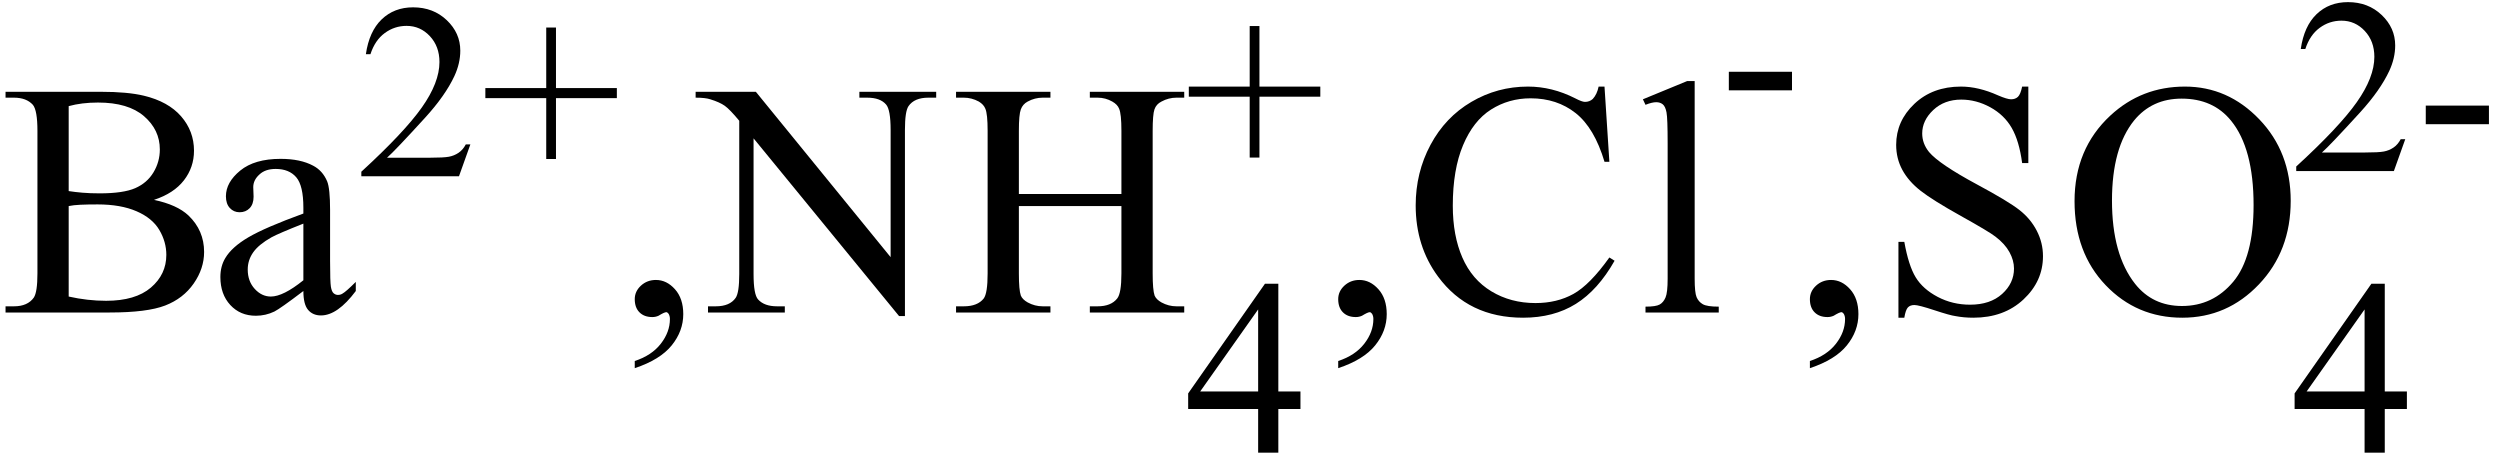 <svg xmlns="http://www.w3.org/2000/svg" xmlns:xlink="http://www.w3.org/1999/xlink" stroke-dasharray="none" shape-rendering="auto" font-family="'Dialog'" width="120" text-rendering="auto" fill-opacity="1" contentScriptType="text/ecmascript" color-interpolation="auto" color-rendering="auto" preserveAspectRatio="xMidYMid meet" font-size="12" fill="black" stroke="black" image-rendering="auto" stroke-miterlimit="10" zoomAndPan="magnify" version="1.0" stroke-linecap="square" stroke-linejoin="miter" contentStyleType="text/css" font-style="normal" height="22" stroke-width="1" stroke-dashoffset="0" font-weight="normal" stroke-opacity="1"><defs id="genericDefs"/><g><g text-rendering="optimizeLegibility" transform="translate(0,15)" color-rendering="optimizeQuality" color-interpolation="linearRGB" image-rendering="optimizeQuality"><path d="M7.391 -5.406 Q8.5 -5.172 9.047 -4.656 Q9.797 -3.938 9.797 -2.906 Q9.797 -2.109 9.297 -1.391 Q8.797 -0.672 7.93 -0.336 Q7.062 0 5.266 0 L0.266 0 L0.266 -0.297 L0.672 -0.297 Q1.328 -0.297 1.625 -0.719 Q1.797 -0.984 1.797 -1.875 L1.797 -8.719 Q1.797 -9.703 1.578 -9.969 Q1.266 -10.312 0.672 -10.312 L0.266 -10.312 L0.266 -10.594 L4.844 -10.594 Q6.125 -10.594 6.906 -10.406 Q8.078 -10.125 8.695 -9.414 Q9.312 -8.703 9.312 -7.766 Q9.312 -6.969 8.828 -6.344 Q8.344 -5.719 7.391 -5.406 ZM3.297 -5.828 Q3.594 -5.781 3.961 -5.75 Q4.328 -5.719 4.781 -5.719 Q5.922 -5.719 6.492 -5.969 Q7.062 -6.219 7.367 -6.727 Q7.672 -7.234 7.672 -7.828 Q7.672 -8.766 6.914 -9.422 Q6.156 -10.078 4.703 -10.078 Q3.922 -10.078 3.297 -9.906 L3.297 -5.828 ZM3.297 -0.766 Q4.203 -0.562 5.094 -0.562 Q6.5 -0.562 7.242 -1.195 Q7.984 -1.828 7.984 -2.766 Q7.984 -3.391 7.648 -3.961 Q7.312 -4.531 6.555 -4.859 Q5.797 -5.188 4.688 -5.188 Q4.203 -5.188 3.859 -5.172 Q3.516 -5.156 3.297 -5.109 L3.297 -0.766 ZM14.562 -1.031 Q13.453 -0.188 13.172 -0.047 Q12.75 0.156 12.281 0.156 Q11.531 0.156 11.055 -0.359 Q10.578 -0.875 10.578 -1.703 Q10.578 -2.219 10.812 -2.609 Q11.125 -3.141 11.922 -3.609 Q12.719 -4.078 14.562 -4.75 L14.562 -5.031 Q14.562 -6.094 14.219 -6.492 Q13.875 -6.891 13.234 -6.891 Q12.734 -6.891 12.453 -6.625 Q12.156 -6.359 12.156 -6.016 L12.172 -5.562 Q12.172 -5.203 11.984 -5.008 Q11.797 -4.812 11.5 -4.812 Q11.219 -4.812 11.031 -5.016 Q10.844 -5.219 10.844 -5.578 Q10.844 -6.25 11.531 -6.812 Q12.219 -7.375 13.469 -7.375 Q14.422 -7.375 15.031 -7.047 Q15.484 -6.812 15.703 -6.297 Q15.844 -5.953 15.844 -4.922 L15.844 -2.484 Q15.844 -1.469 15.883 -1.234 Q15.922 -1 16.016 -0.922 Q16.109 -0.844 16.219 -0.844 Q16.344 -0.844 16.438 -0.906 Q16.609 -1 17.078 -1.469 L17.078 -1.031 Q16.203 0.141 15.406 0.141 Q15.016 0.141 14.789 -0.125 Q14.562 -0.391 14.562 -1.031 ZM14.562 -1.547 L14.562 -4.266 Q13.375 -3.797 13.031 -3.609 Q12.422 -3.266 12.156 -2.891 Q11.891 -2.516 11.891 -2.062 Q11.891 -1.5 12.227 -1.133 Q12.562 -0.766 13 -0.766 Q13.594 -0.766 14.562 -1.547 Z" stroke="none"/></g><g text-rendering="optimizeLegibility" transform="translate(17.078,8.461)" color-rendering="optimizeQuality" color-interpolation="linearRGB" image-rendering="optimizeQuality"><path d="M5.5 -1.531 L4.953 0 L0.266 0 L0.266 -0.219 Q2.328 -2.109 3.172 -3.305 Q4.016 -4.5 4.016 -5.484 Q4.016 -6.234 3.555 -6.727 Q3.094 -7.219 2.438 -7.219 Q1.859 -7.219 1.391 -6.875 Q0.922 -6.531 0.703 -5.859 L0.484 -5.859 Q0.641 -6.953 1.242 -7.531 Q1.844 -8.109 2.75 -8.109 Q3.719 -8.109 4.367 -7.492 Q5.016 -6.875 5.016 -6.031 Q5.016 -5.422 4.734 -4.812 Q4.297 -3.875 3.328 -2.812 Q1.875 -1.219 1.5 -0.891 L3.578 -0.891 Q4.219 -0.891 4.469 -0.938 Q4.719 -0.984 4.93 -1.125 Q5.141 -1.266 5.281 -1.531 L5.5 -1.531 ZM9.141 -0.828 L9.141 -3.75 L6.219 -3.75 L6.219 -4.234 L9.141 -4.234 L9.141 -7.141 L9.609 -7.141 L9.609 -4.234 L12.531 -4.234 L12.531 -3.75 L9.609 -3.75 L9.609 -0.828 L9.141 -0.828 Z" stroke="none"/></g><g text-rendering="optimizeLegibility" transform="translate(29.609,15)" color-rendering="optimizeQuality" color-interpolation="linearRGB" image-rendering="optimizeQuality"><path d="M0.859 2.672 L0.859 2.328 Q1.672 2.062 2.109 1.5 Q2.547 0.938 2.547 0.312 Q2.547 0.172 2.484 0.062 Q2.422 -0.016 2.375 -0.016 Q2.281 -0.016 2 0.156 Q1.859 0.219 1.703 0.219 Q1.312 0.219 1.086 -0.008 Q0.859 -0.234 0.859 -0.641 Q0.859 -1.016 1.156 -1.289 Q1.453 -1.562 1.875 -1.562 Q2.391 -1.562 2.789 -1.117 Q3.188 -0.672 3.188 0.078 Q3.188 0.891 2.633 1.578 Q2.078 2.266 0.859 2.672 ZM3.781 -10.594 L6.672 -10.594 L13.141 -2.656 L13.141 -8.766 Q13.141 -9.734 12.922 -9.984 Q12.641 -10.312 12.016 -10.312 L11.641 -10.312 L11.641 -10.594 L15.328 -10.594 L15.328 -10.312 L14.953 -10.312 Q14.281 -10.312 14 -9.906 Q13.828 -9.656 13.828 -8.766 L13.828 0.172 L13.547 0.172 L6.562 -8.359 L6.562 -1.844 Q6.562 -0.859 6.781 -0.625 Q7.078 -0.297 7.688 -0.297 L8.062 -0.297 L8.062 0 L4.375 0 L4.375 -0.297 L4.75 -0.297 Q5.422 -0.297 5.703 -0.703 Q5.875 -0.953 5.875 -1.844 L5.875 -9.203 Q5.422 -9.75 5.18 -9.922 Q4.938 -10.094 4.484 -10.234 Q4.25 -10.312 3.781 -10.312 L3.781 -10.594 ZM19.297 -5.688 L24.219 -5.688 L24.219 -8.719 Q24.219 -9.531 24.109 -9.781 Q24.031 -9.984 23.781 -10.125 Q23.453 -10.312 23.078 -10.312 L22.703 -10.312 L22.703 -10.594 L27.234 -10.594 L27.234 -10.312 L26.859 -10.312 Q26.484 -10.312 26.141 -10.125 Q25.891 -10 25.805 -9.75 Q25.719 -9.5 25.719 -8.719 L25.719 -1.875 Q25.719 -1.078 25.812 -0.812 Q25.891 -0.625 26.141 -0.484 Q26.484 -0.297 26.859 -0.297 L27.234 -0.297 L27.234 0 L22.703 0 L22.703 -0.297 L23.078 -0.297 Q23.719 -0.297 24.016 -0.672 Q24.219 -0.922 24.219 -1.875 L24.219 -5.109 L19.297 -5.109 L19.297 -1.875 Q19.297 -1.078 19.391 -0.812 Q19.469 -0.625 19.719 -0.484 Q20.062 -0.297 20.438 -0.297 L20.812 -0.297 L20.812 0 L16.281 0 L16.281 -0.297 L16.656 -0.297 Q17.312 -0.297 17.609 -0.672 Q17.797 -0.922 17.797 -1.875 L17.797 -8.719 Q17.797 -9.531 17.688 -9.781 Q17.609 -9.984 17.375 -10.125 Q17.031 -10.312 16.656 -10.312 L16.281 -10.312 L16.281 -10.594 L20.812 -10.594 L20.812 -10.312 L20.438 -10.312 Q20.062 -10.312 19.719 -10.125 Q19.484 -10 19.391 -9.75 Q19.297 -9.5 19.297 -8.719 L19.297 -5.688 Z" stroke="none"/></g><g text-rendering="optimizeLegibility" transform="translate(56.844,21.727)" color-rendering="optimizeQuality" color-interpolation="linearRGB" image-rendering="optimizeQuality"><path d="M5.578 -2.938 L5.578 -2.094 L4.516 -2.094 L4.516 0 L3.547 0 L3.547 -2.094 L0.188 -2.094 L0.188 -2.844 L3.875 -8.109 L4.516 -8.109 L4.516 -2.938 L5.578 -2.938 ZM3.547 -2.938 L3.547 -6.875 L0.766 -2.938 L3.547 -2.938 Z" stroke="none"/></g><g text-rendering="optimizeLegibility" transform="translate(56.844,8.391)" color-rendering="optimizeQuality" color-interpolation="linearRGB" image-rendering="optimizeQuality"><path d="M3.141 -0.828 L3.141 -3.75 L0.219 -3.75 L0.219 -4.234 L3.141 -4.234 L3.141 -7.141 L3.609 -7.141 L3.609 -4.234 L6.531 -4.234 L6.531 -3.75 L3.609 -3.75 L3.609 -0.828 L3.141 -0.828 Z" stroke="none"/></g><g text-rendering="optimizeLegibility" transform="translate(63.375,15)" color-rendering="optimizeQuality" color-interpolation="linearRGB" image-rendering="optimizeQuality"><path d="M0.859 2.672 L0.859 2.328 Q1.672 2.062 2.109 1.5 Q2.547 0.938 2.547 0.312 Q2.547 0.172 2.484 0.062 Q2.422 -0.016 2.375 -0.016 Q2.281 -0.016 2 0.156 Q1.859 0.219 1.703 0.219 Q1.312 0.219 1.086 -0.008 Q0.859 -0.234 0.859 -0.641 Q0.859 -1.016 1.156 -1.289 Q1.453 -1.562 1.875 -1.562 Q2.391 -1.562 2.789 -1.117 Q3.188 -0.672 3.188 0.078 Q3.188 0.891 2.633 1.578 Q2.078 2.266 0.859 2.672 ZM13.641 -10.844 L13.875 -7.234 L13.641 -7.234 Q13.156 -8.859 12.258 -9.57 Q11.359 -10.281 10.094 -10.281 Q9.047 -10.281 8.195 -9.742 Q7.344 -9.203 6.852 -8.031 Q6.359 -6.859 6.359 -5.125 Q6.359 -3.688 6.82 -2.633 Q7.281 -1.578 8.211 -1.016 Q9.141 -0.453 10.328 -0.453 Q11.359 -0.453 12.148 -0.891 Q12.938 -1.328 13.875 -2.641 L14.125 -2.484 Q13.328 -1.078 12.266 -0.414 Q11.203 0.25 9.734 0.25 Q7.109 0.25 5.656 -1.719 Q4.578 -3.172 4.578 -5.141 Q4.578 -6.719 5.289 -8.047 Q6 -9.375 7.25 -10.109 Q8.5 -10.844 9.969 -10.844 Q11.125 -10.844 12.234 -10.281 Q12.562 -10.109 12.703 -10.109 Q12.922 -10.109 13.078 -10.25 Q13.281 -10.469 13.359 -10.844 L13.641 -10.844 ZM17.969 -11.109 L17.969 -1.625 Q17.969 -0.953 18.062 -0.734 Q18.156 -0.516 18.359 -0.398 Q18.562 -0.281 19.125 -0.281 L19.125 0 L15.609 0 L15.609 -0.281 Q16.109 -0.281 16.289 -0.383 Q16.469 -0.484 16.57 -0.719 Q16.672 -0.953 16.672 -1.625 L16.672 -8.125 Q16.672 -9.328 16.617 -9.609 Q16.562 -9.891 16.438 -9.992 Q16.312 -10.094 16.125 -10.094 Q15.922 -10.094 15.609 -9.969 L15.484 -10.234 L17.609 -11.109 L17.969 -11.109 Z" stroke="none"/></g><g text-rendering="optimizeLegibility" transform="translate(82.5,6.586)" color-rendering="optimizeQuality" color-interpolation="linearRGB" image-rendering="optimizeQuality"><path d="M0.484 -3.141 L3.516 -3.141 L3.516 -2.25 L0.484 -2.25 L0.484 -3.141 Z" stroke="none"/></g><g text-rendering="optimizeLegibility" transform="translate(86.016,15)" color-rendering="optimizeQuality" color-interpolation="linearRGB" image-rendering="optimizeQuality"><path d="M0.859 2.672 L0.859 2.328 Q1.672 2.062 2.109 1.5 Q2.547 0.938 2.547 0.312 Q2.547 0.172 2.484 0.062 Q2.422 -0.016 2.375 -0.016 Q2.281 -0.016 2 0.156 Q1.859 0.219 1.703 0.219 Q1.312 0.219 1.086 -0.008 Q0.859 -0.234 0.859 -0.641 Q0.859 -1.016 1.156 -1.289 Q1.453 -1.562 1.875 -1.562 Q2.391 -1.562 2.789 -1.117 Q3.188 -0.672 3.188 0.078 Q3.188 0.891 2.633 1.578 Q2.078 2.266 0.859 2.672 ZM11.344 -10.844 L11.344 -7.172 L11.047 -7.172 Q10.906 -8.234 10.547 -8.859 Q10.188 -9.484 9.516 -9.852 Q8.844 -10.219 8.125 -10.219 Q7.312 -10.219 6.781 -9.719 Q6.25 -9.219 6.25 -8.594 Q6.25 -8.109 6.578 -7.703 Q7.062 -7.125 8.891 -6.141 Q10.375 -5.344 10.914 -4.922 Q11.453 -4.5 11.75 -3.922 Q12.047 -3.344 12.047 -2.703 Q12.047 -1.5 11.109 -0.625 Q10.172 0.25 8.703 0.25 Q8.25 0.25 7.844 0.172 Q7.594 0.141 6.836 -0.109 Q6.078 -0.359 5.875 -0.359 Q5.672 -0.359 5.562 -0.242 Q5.453 -0.125 5.391 0.25 L5.109 0.25 L5.109 -3.391 L5.391 -3.391 Q5.594 -2.25 5.938 -1.688 Q6.281 -1.125 6.992 -0.75 Q7.703 -0.375 8.547 -0.375 Q9.516 -0.375 10.086 -0.891 Q10.656 -1.406 10.656 -2.109 Q10.656 -2.5 10.438 -2.898 Q10.219 -3.297 9.766 -3.641 Q9.469 -3.875 8.109 -4.633 Q6.75 -5.391 6.172 -5.844 Q5.594 -6.297 5.297 -6.844 Q5 -7.391 5 -8.047 Q5 -9.188 5.875 -10.016 Q6.75 -10.844 8.109 -10.844 Q8.953 -10.844 9.891 -10.422 Q10.328 -10.234 10.516 -10.234 Q10.719 -10.234 10.844 -10.352 Q10.969 -10.469 11.047 -10.844 L11.344 -10.844 ZM18.859 -10.844 Q20.922 -10.844 22.43 -9.273 Q23.938 -7.703 23.938 -5.359 Q23.938 -2.953 22.414 -1.352 Q20.891 0.25 18.734 0.25 Q16.547 0.25 15.055 -1.312 Q13.562 -2.875 13.562 -5.344 Q13.562 -7.859 15.281 -9.453 Q16.781 -10.844 18.859 -10.844 ZM18.703 -10.266 Q17.281 -10.266 16.422 -9.219 Q15.359 -7.906 15.359 -5.375 Q15.359 -2.781 16.469 -1.375 Q17.312 -0.312 18.719 -0.312 Q20.203 -0.312 21.18 -1.477 Q22.156 -2.641 22.156 -5.156 Q22.156 -7.875 21.078 -9.203 Q20.219 -10.266 18.703 -10.266 Z" stroke="none"/></g><g text-rendering="optimizeLegibility" transform="translate(109.953,21.727)" color-rendering="optimizeQuality" color-interpolation="linearRGB" image-rendering="optimizeQuality"><path d="M5.578 -2.938 L5.578 -2.094 L4.516 -2.094 L4.516 0 L3.547 0 L3.547 -2.094 L0.188 -2.094 L0.188 -2.844 L3.875 -8.109 L4.516 -8.109 L4.516 -2.938 L5.578 -2.938 ZM3.547 -2.938 L3.547 -6.875 L0.766 -2.938 L3.547 -2.938 Z" stroke="none"/></g><g text-rendering="optimizeLegibility" transform="translate(109.953,8.211)" color-rendering="optimizeQuality" color-interpolation="linearRGB" image-rendering="optimizeQuality"><path d="M5.5 -1.531 L4.953 0 L0.266 0 L0.266 -0.219 Q2.328 -2.109 3.172 -3.305 Q4.016 -4.5 4.016 -5.484 Q4.016 -6.234 3.555 -6.727 Q3.094 -7.219 2.438 -7.219 Q1.859 -7.219 1.391 -6.875 Q0.922 -6.531 0.703 -5.859 L0.484 -5.859 Q0.641 -6.953 1.242 -7.531 Q1.844 -8.109 2.75 -8.109 Q3.719 -8.109 4.367 -7.492 Q5.016 -6.875 5.016 -6.031 Q5.016 -5.422 4.734 -4.812 Q4.297 -3.875 3.328 -2.812 Q1.875 -1.219 1.5 -0.891 L3.578 -0.891 Q4.219 -0.891 4.469 -0.938 Q4.719 -0.984 4.93 -1.125 Q5.141 -1.266 5.281 -1.531 L5.5 -1.531 ZM6.484 -3.141 L9.516 -3.141 L9.516 -2.25 L6.484 -2.25 L6.484 -3.141 Z" stroke="none"/></g></g></svg>